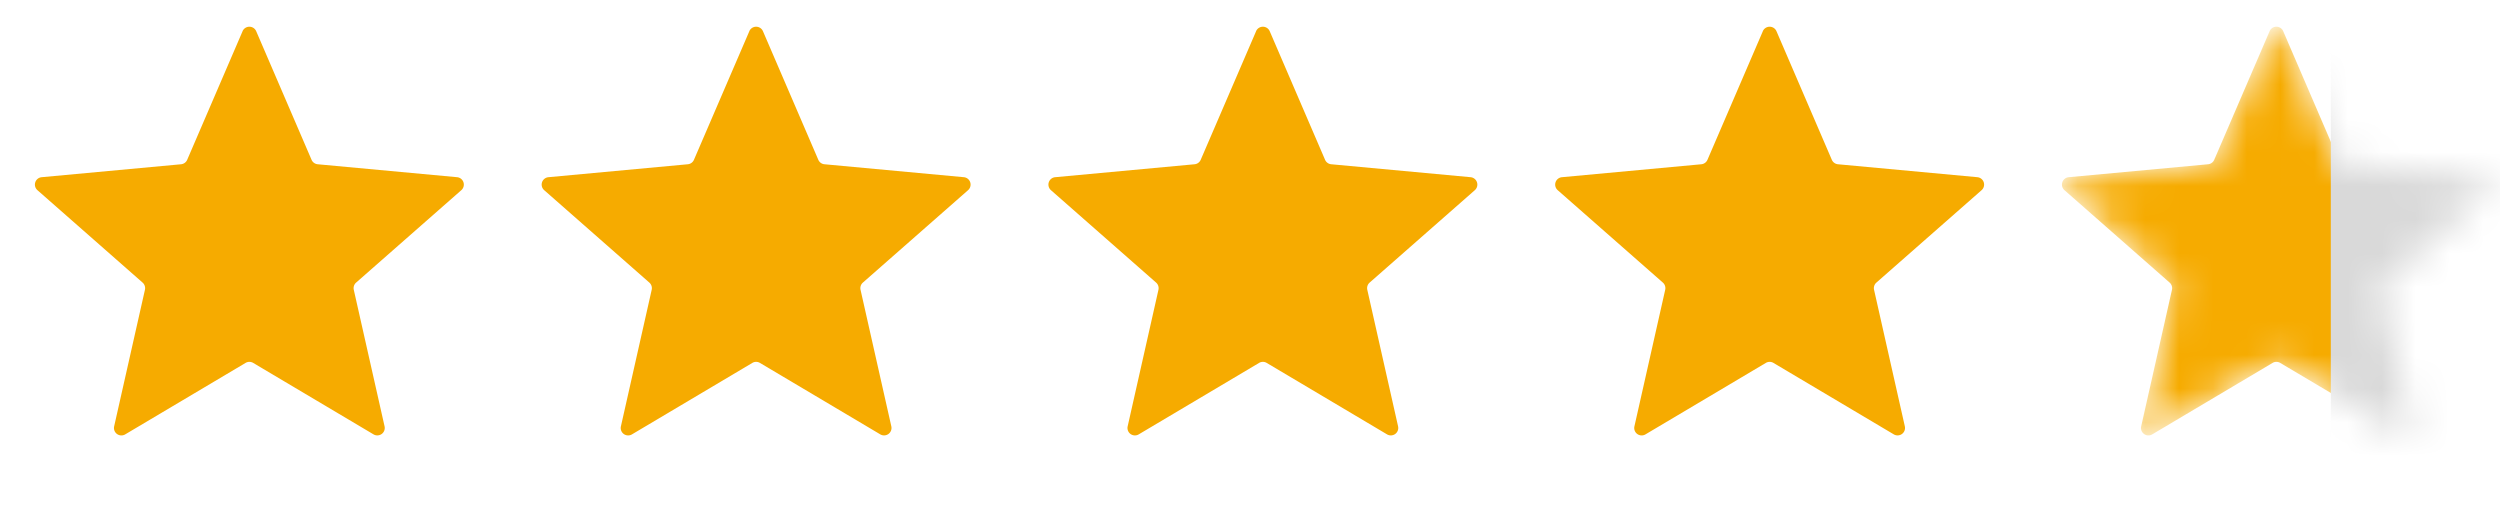<svg width="74" height="15" viewBox="0 0 74 15" fill="none" xmlns="http://www.w3.org/2000/svg"><path d="M7.179.925a.22.22 0 0 1 .405 0L9.222 4.73a.22.22 0 0 0 .182.132l4.125.383a.22.22 0 0 1 .125.385l-3.112 2.734a.22.22 0 0 0-.07.214l.911 4.041a.22.22 0 0 1-.327.238l-3.562-2.115a.22.22 0 0 0-.225 0l-3.562 2.115a.22.22 0 0 1-.328-.238l.911-4.041a.22.22 0 0 0-.07-.214L1.109 5.63a.22.22 0 0 1 .125-.385l4.125-.383a.22.22 0 0 0 .182-.132L7.18.925ZM22.179.925a.22.22 0 0 1 .405 0l1.638 3.805a.22.22 0 0 0 .182.132l4.125.383a.22.22 0 0 1 .125.385l-3.112 2.734a.22.22 0 0 0-.07.214l.911 4.041a.22.22 0 0 1-.327.238l-3.562-2.115a.22.22 0 0 0-.225 0l-3.562 2.115a.22.22 0 0 1-.328-.238l.911-4.041a.22.22 0 0 0-.07-.214L16.109 5.63a.22.22 0 0 1 .125-.385l4.125-.383a.22.22 0 0 0 .182-.132L22.18.925ZM37.179.925a.22.22 0 0 1 .405 0l1.638 3.805a.22.22 0 0 0 .182.132l4.125.383a.22.22 0 0 1 .125.385l-3.112 2.734a.22.22 0 0 0-.07.214l.911 4.041a.22.22 0 0 1-.327.238l-3.562-2.115a.22.22 0 0 0-.225 0l-3.562 2.115a.22.22 0 0 1-.328-.238l.911-4.041a.22.22 0 0 0-.07-.214L31.109 5.63a.22.22 0 0 1 .125-.385l4.125-.383a.22.22 0 0 0 .182-.132L37.18.925ZM52.179.925a.22.22 0 0 1 .405 0l1.638 3.805a.22.22 0 0 0 .182.132l4.125.383a.22.22 0 0 1 .125.385l-3.112 2.734a.22.22 0 0 0-.07.214l.911 4.041a.22.22 0 0 1-.327.238l-3.562-2.115a.22.22 0 0 0-.225 0l-3.562 2.115a.22.22 0 0 1-.328-.238l.911-4.041a.22.22 0 0 0-.07-.214L46.109 5.63a.22.22 0 0 1 .125-.385l4.125-.383a.22.22 0 0 0 .182-.132L52.18.925Z" fill="#F6AB00"/><mask id="a" style="mask-type:alpha" maskUnits="userSpaceOnUse" x="61" y="0" width="13" height="13"><path d="M67.179.925a.22.22 0 0 1 .405 0l1.638 3.805a.22.22 0 0 0 .182.132l4.125.383a.22.22 0 0 1 .125.385l-3.112 2.734a.22.22 0 0 0-.07.214l.911 4.041a.22.22 0 0 1-.327.238l-3.562-2.115a.22.22 0 0 0-.225 0l-3.562 2.115a.22.22 0 0 1-.328-.238l.911-4.041a.22.22 0 0 0-.07-.214L61.109 5.63a.22.22 0 0 1 .125-.385l4.125-.383a.22.22 0 0 0 .182-.132L67.18.925Z" fill="#F6AB00"/></mask><g mask="url(#a)"><path d="M67.179.925a.22.22 0 0 1 .405 0l1.638 3.805a.22.22 0 0 0 .182.132l4.125.383a.22.22 0 0 1 .125.385l-3.112 2.734a.22.22 0 0 0-.07.214l.911 4.041a.22.22 0 0 1-.327.238l-3.562-2.115a.22.22 0 0 0-.225 0l-3.562 2.115a.22.22 0 0 1-.328-.238l.911-4.041a.22.22 0 0 0-.07-.214L61.109 5.63a.22.22 0 0 1 .125-.385l4.125-.383a.22.22 0 0 0 .182-.132L67.18.925Z" fill="#F6AB00"/><path fill="#D9D9D9" d="M68.992.947h6v13h-6z"/></g></svg>